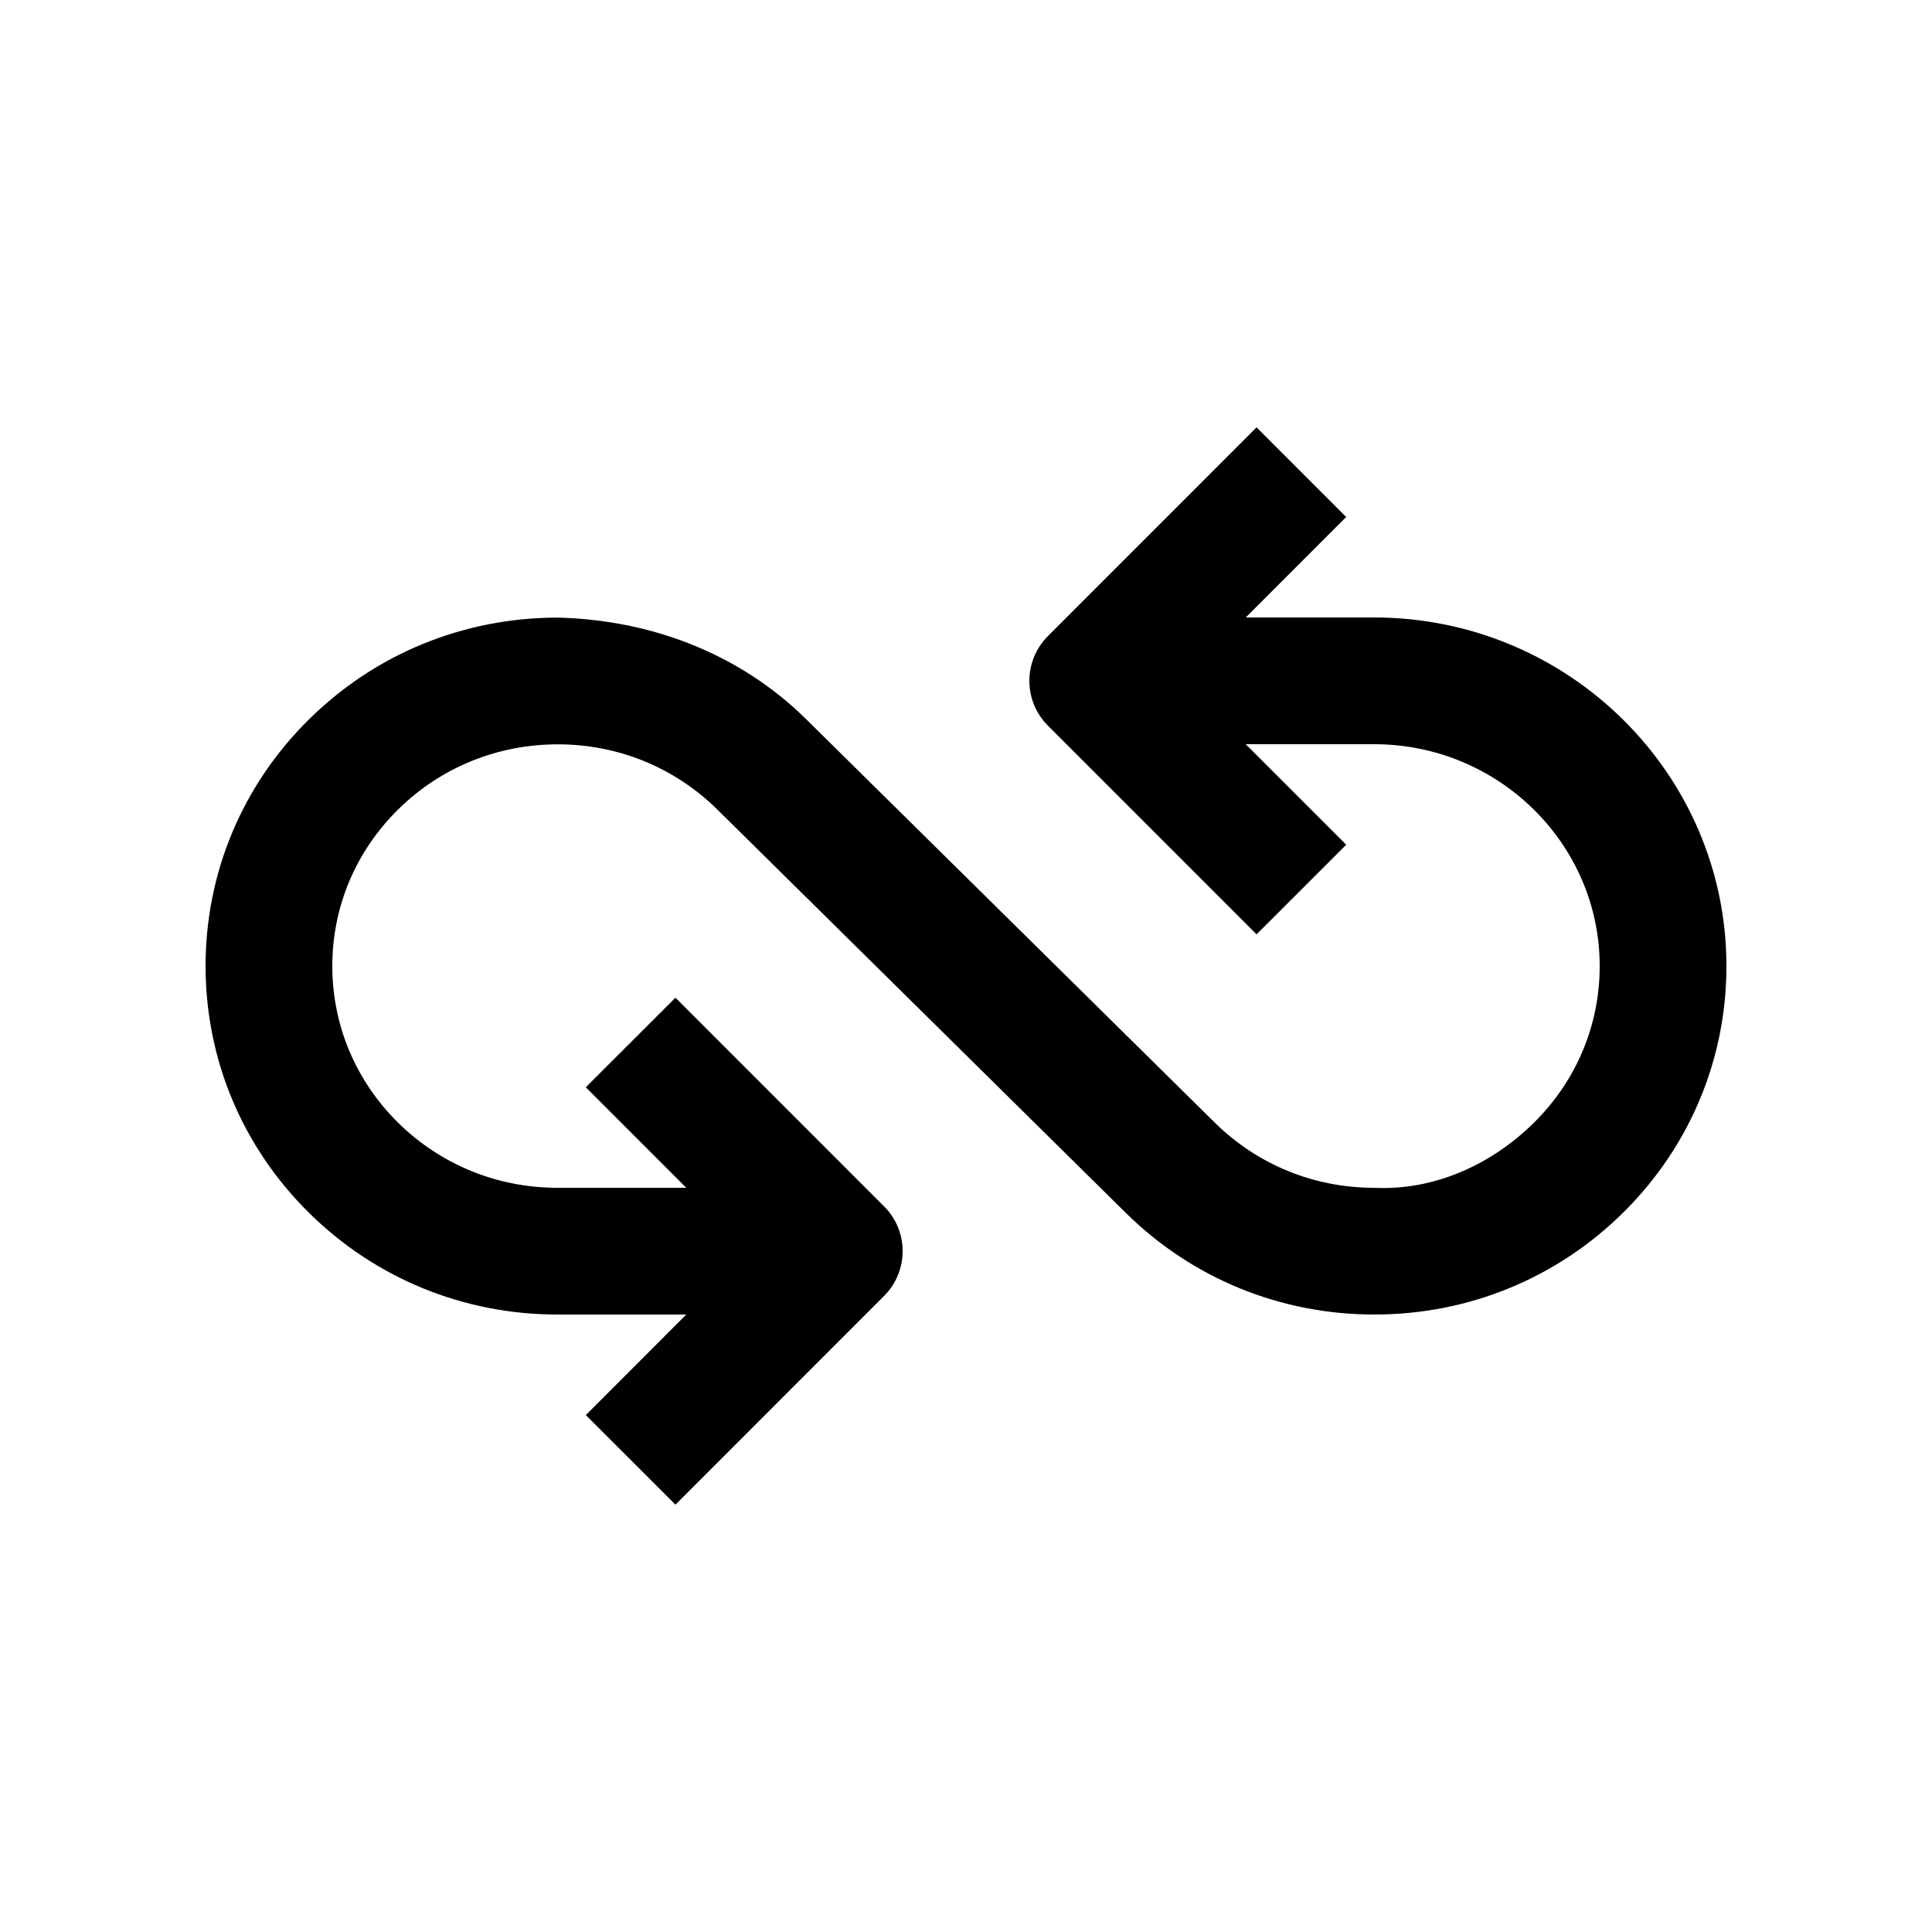 <?xml version="1.0" encoding="UTF-8"?>
<!-- Uploaded to: ICON Repo, www.iconrepo.com, Generator: ICON Repo Mixer Tools -->
<svg fill="#000000" width="800px" height="800px" version="1.1" viewBox="144 144 512 512" xmlns="http://www.w3.org/2000/svg">
 <path d="m508.21 307.64h-34.078l26.617-26.633-23.75-23.75-55.285 55.305c-6.559 6.559-6.559 17.184 0 23.75l55.289 55.297 23.762-23.75-26.633-26.637h34.078c32.934 0.035 59.727 26.406 59.727 58.816 0 15.512-6.082 30.137-17.148 41.211-11.316 11.316-26.617 18.305-42.605 17.531-15.977 0-30.98-6.137-42.285-17.305l-108.21-106.83c-17.629-17.434-41.168-26.383-65.895-26.973-24.895 0-48.301 9.574-65.914 26.973-17.676 17.445-27.402 40.672-27.402 65.367 0 24.695 9.73 47.922 27.402 65.391 17.598 17.387 40.984 26.965 65.844 26.965h34.145l-26.617 26.637 23.75 23.746 55.285-55.309c6.559-6.559 6.559-17.219 0-23.746l-55.285-55.297-23.762 23.742 26.633 26.637h-34.145c-15.957 0-30.965-6.137-42.246-17.27-11.234-11.105-17.418-25.832-17.418-41.492s6.184-30.383 17.418-41.473c11.281-11.148 26.324-17.285 42.34-17.285h0.035c15.941 0 30.949 6.137 42.25 17.285l108.19 106.83c17.613 17.418 41.016 26.988 65.859 26.988h0.086c25.09 0 48.621-9.723 66.285-27.371 17.418-17.418 27.008-40.492 26.992-64.977 0.004-50.922-41.855-92.344-93.312-92.379z"/>
</svg>